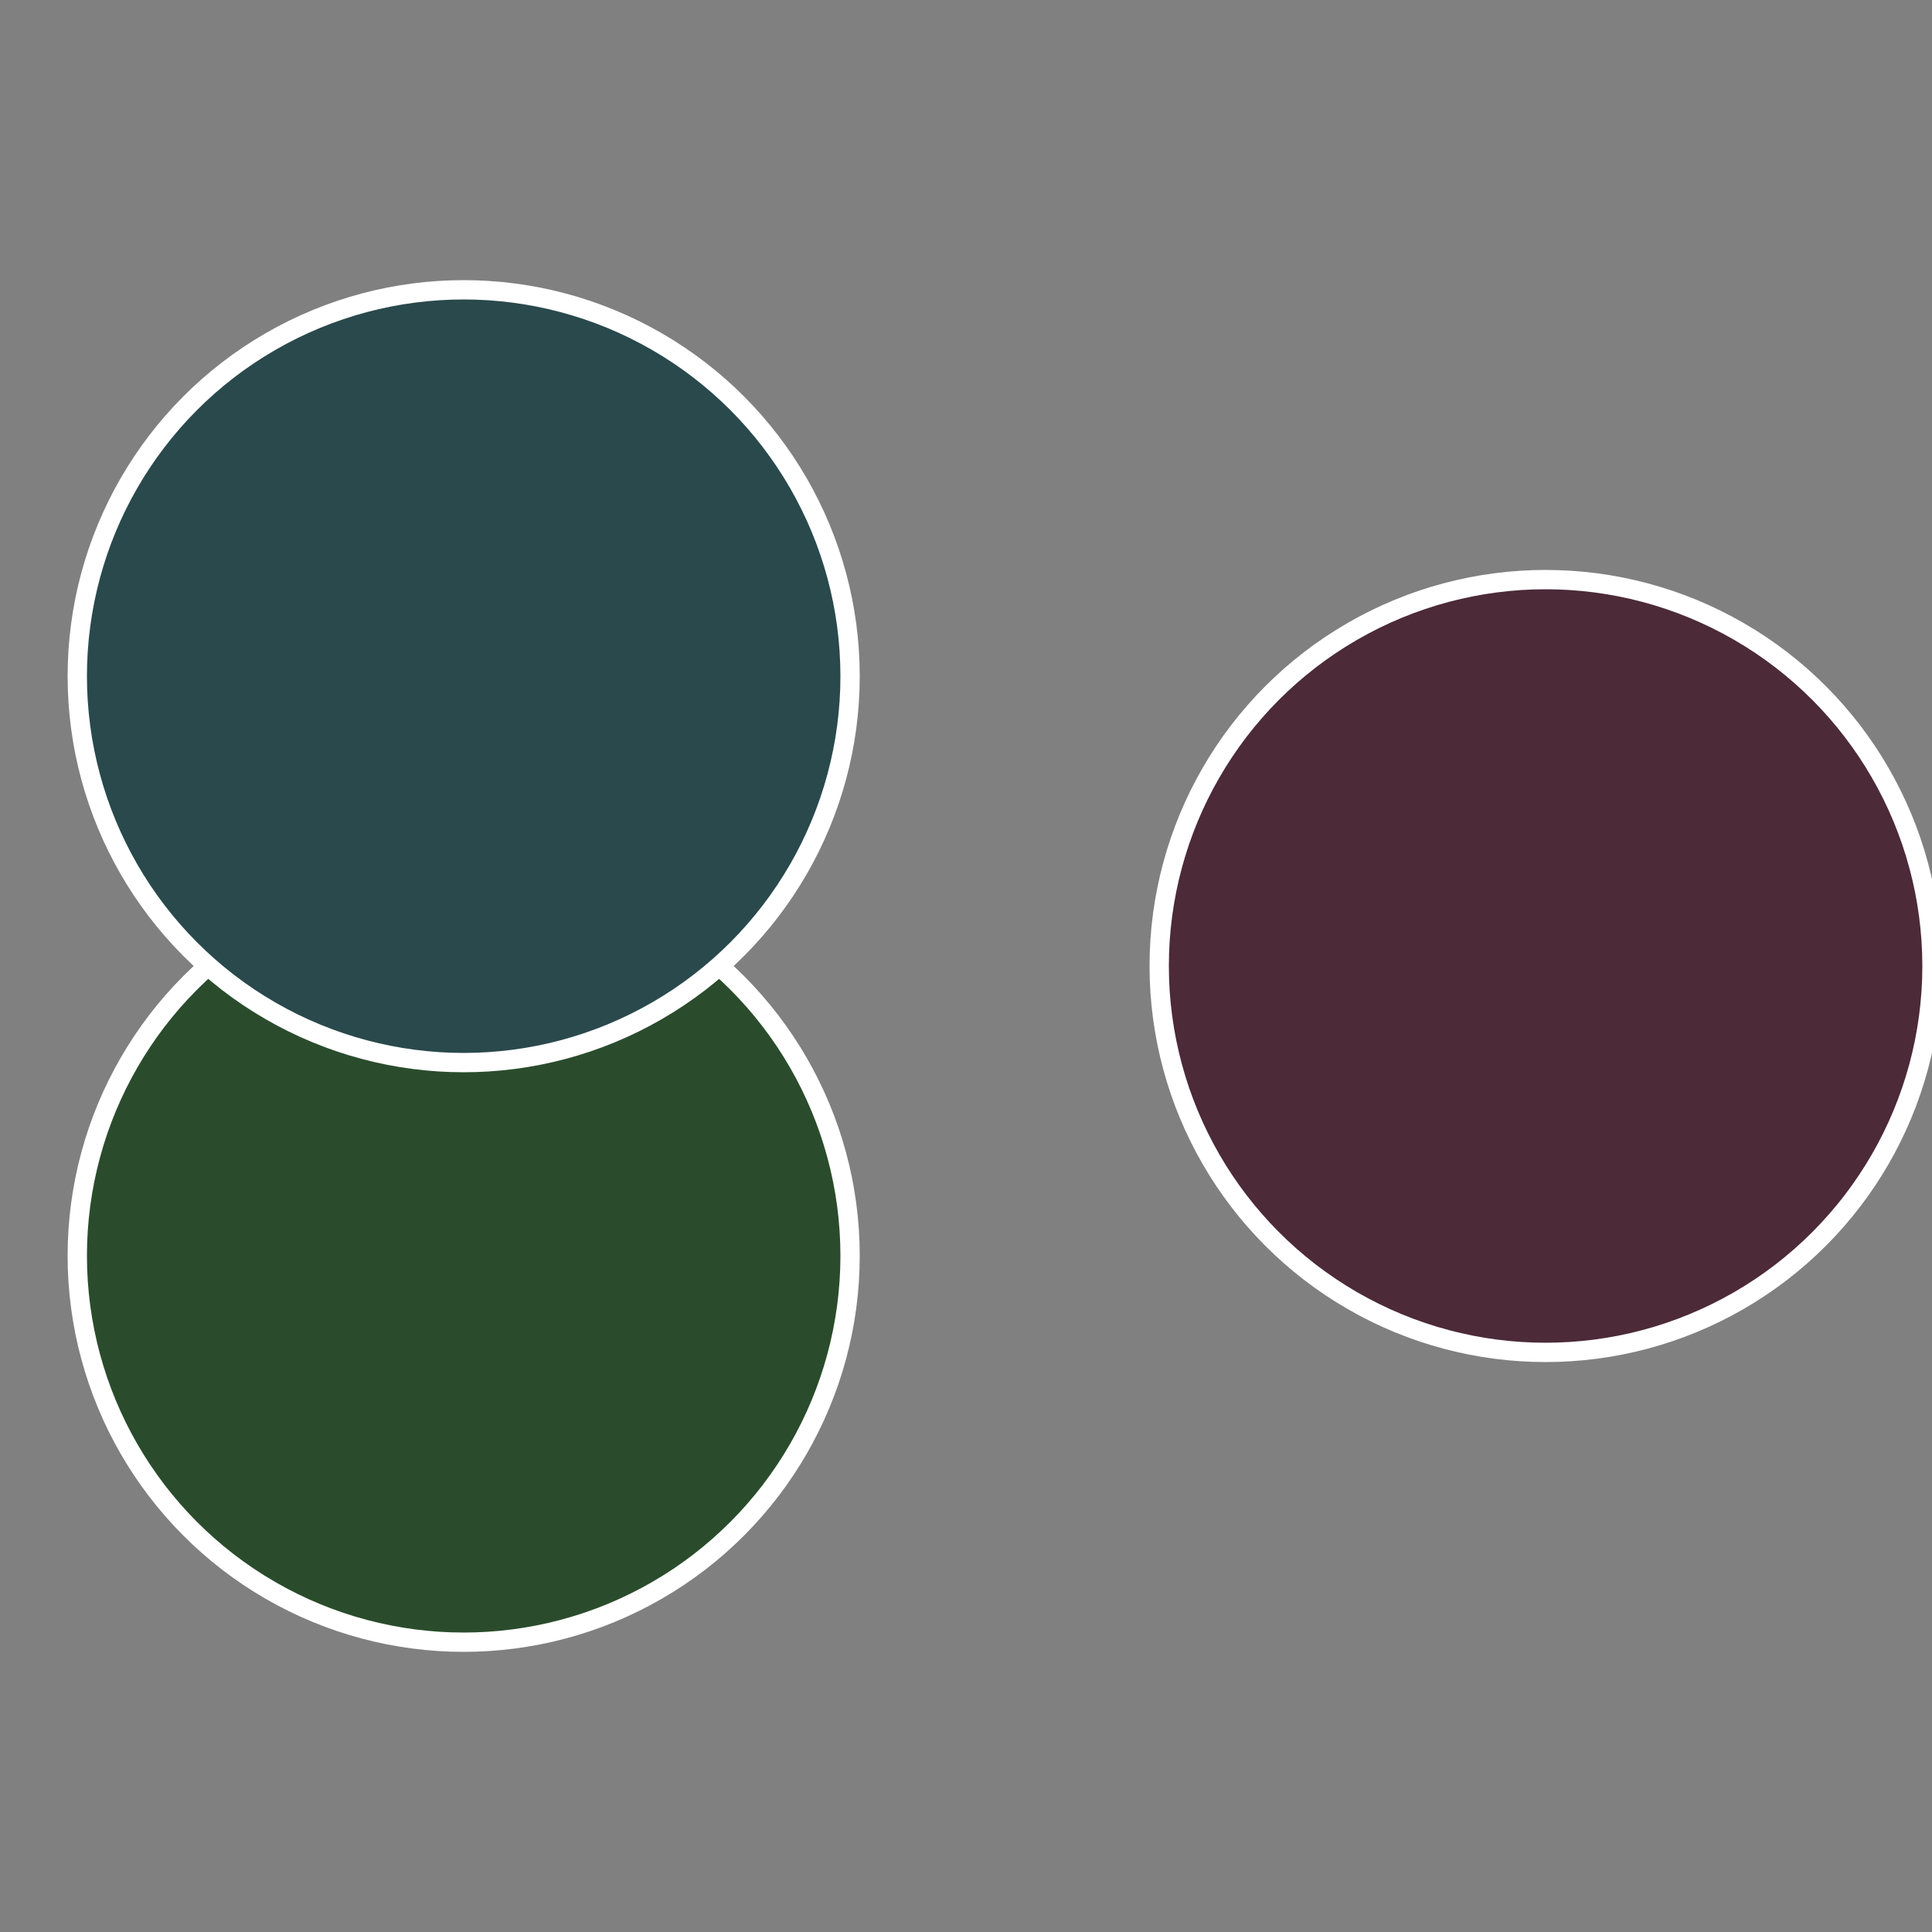 <?xml version="1.0" standalone="no"?>
<svg width="500" height="500" viewBox="-1 -1 2 2" xmlns="http://www.w3.org/2000/svg">
 
                <rect x="-1" y="-1" width="2" height="2" fill="#808080" stroke="none"/>
 
                <circle cx="0.6" cy="0" r="0.4" fill="#4c2a38" stroke="#fff" stroke-width="1%" />
             
                <circle cx="-0.52" cy="0.3" r="0.4" fill="#2a4c2c" stroke="#fff" stroke-width="1%" />
             
                <circle cx="-0.52" cy="-0.3" r="0.4" fill="#2a494c" stroke="#fff" stroke-width="1%" />
            </svg>
